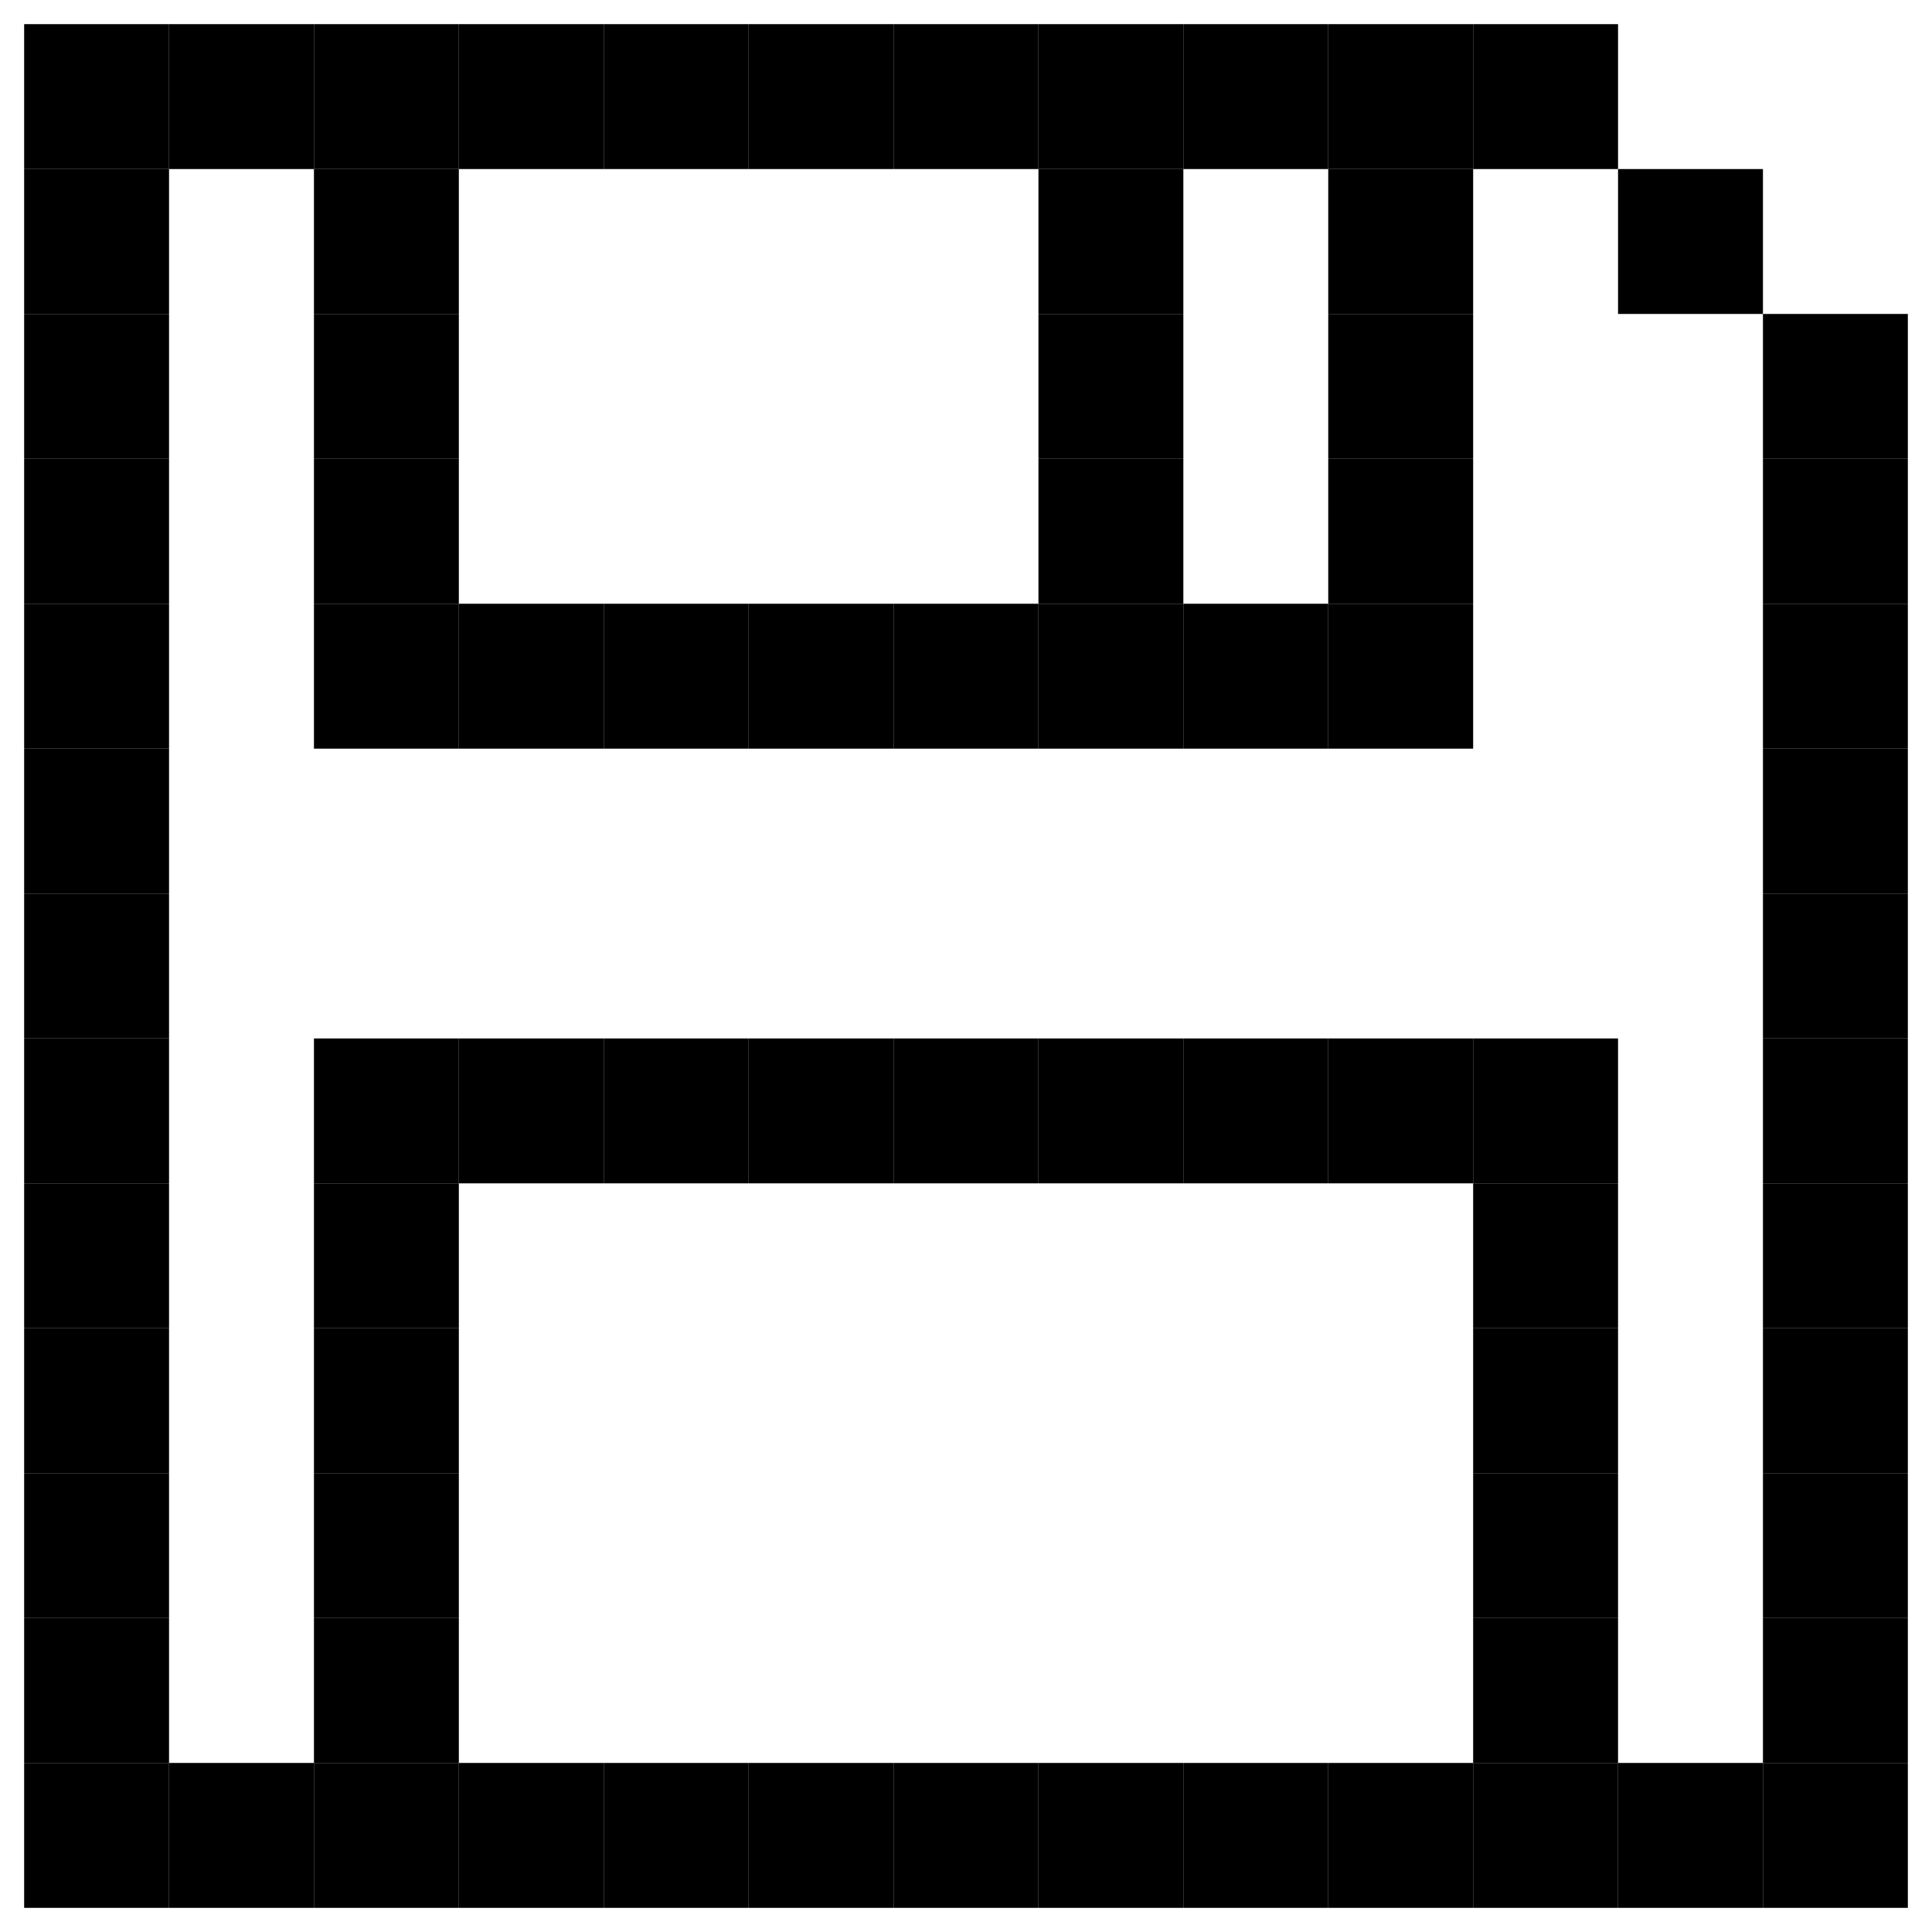 <svg width="40" height="40" viewBox="0 0 40 40" fill="none" xmlns="http://www.w3.org/2000/svg">
<rect x="0.5" y="0.5" width="3" height="3" fill="black"/>
<rect x="0.5" y="3.5" width="3" height="3" fill="black"/>
<rect x="0.5" y="6.5" width="3" height="3" fill="black"/>
<rect x="0.5" y="9.5" width="3" height="3" fill="black"/>
<rect x="0.5" y="12.5" width="3" height="3" fill="black"/>
<rect x="0.5" y="15.5" width="3" height="3" fill="black"/>
<rect x="0.5" y="18.5" width="3" height="3" fill="black"/>
<rect x="0.5" y="21.5" width="3" height="3" fill="black"/>
<rect x="0.5" y="24.5" width="3" height="3" fill="black"/>
<rect x="0.5" y="27.5" width="3" height="3" fill="black"/>
<rect x="0.5" y="30.5" width="3" height="3" fill="black"/>
<rect x="0.5" y="33.5" width="3" height="3" fill="black"/>
<rect x="0.5" y="36.5" width="3" height="3" fill="black"/>
<rect x="33.5" y="0.5" width="3" height="3" transform="rotate(90 33.5 0.5)" fill="black"/>
<rect x="30.5" y="0.5" width="3" height="3" transform="rotate(90 30.5 0.5)" fill="black"/>
<rect x="27.5" y="0.5" width="3" height="3" transform="rotate(90 27.5 0.5)" fill="black"/>
<rect x="24.5" y="0.5" width="3" height="3" transform="rotate(90 24.5 0.5)" fill="black"/>
<rect x="21.5" y="0.5" width="3" height="3" transform="rotate(90 21.5 0.5)" fill="black"/>
<rect x="18.5" y="0.5" width="3" height="3" transform="rotate(90 18.5 0.5)" fill="black"/>
<rect x="15.5" y="0.5" width="3" height="3" transform="rotate(90 15.5 0.5)" fill="black"/>
<rect x="12.5" y="0.5" width="3" height="3" transform="rotate(90 12.5 0.5)" fill="black"/>
<rect x="9.5" y="0.5" width="3" height="3" transform="rotate(90 9.5 0.5)" fill="black"/>
<rect x="6.5" y="0.5" width="3" height="3" transform="rotate(90 6.5 0.5)" fill="black"/>
<rect x="36.5" y="3.5" width="3" height="3" transform="rotate(90 36.5 3.5)" fill="black"/>
<rect x="9.5" y="6.5" width="3" height="3" transform="rotate(90 9.5 6.5)" fill="black"/>
<rect x="9.5" y="3.5" width="3" height="3" transform="rotate(90 9.5 3.5)" fill="black"/>
<rect x="9.5" y="9.5" width="3" height="3" transform="rotate(90 9.5 9.5)" fill="black"/>
<rect x="30.5" y="6.5" width="3" height="3" transform="rotate(90 30.5 6.5)" fill="black"/>
<rect x="30.5" y="3.5" width="3" height="3" transform="rotate(90 30.5 3.5)" fill="black"/>
<rect x="30.5" y="9.5" width="3" height="3" transform="rotate(90 30.5 9.5)" fill="black"/>
<rect x="24.5" y="6.5" width="3" height="3" transform="rotate(90 24.5 6.5)" fill="black"/>
<rect x="24.5" y="3.5" width="3" height="3" transform="rotate(90 24.5 3.5)" fill="black"/>
<rect x="24.5" y="9.5" width="3" height="3" transform="rotate(90 24.5 9.5)" fill="black"/>
<rect x="30.5" y="12.5" width="3" height="3" transform="rotate(90 30.5 12.5)" fill="black"/>
<rect x="27.5" y="12.5" width="3" height="3" transform="rotate(90 27.5 12.5)" fill="black"/>
<rect x="24.5" y="12.5" width="3" height="3" transform="rotate(90 24.5 12.5)" fill="black"/>
<rect x="21.5" y="12.5" width="3" height="3" transform="rotate(90 21.5 12.5)" fill="black"/>
<rect x="18.5" y="12.5" width="3" height="3" transform="rotate(90 18.5 12.5)" fill="black"/>
<rect x="15.5" y="12.5" width="3" height="3" transform="rotate(90 15.5 12.5)" fill="black"/>
<rect x="12.5" y="12.5" width="3" height="3" transform="rotate(90 12.5 12.5)" fill="black"/>
<rect x="9.5" y="12.5" width="3" height="3" transform="rotate(90 9.5 12.5)" fill="black"/>
<rect x="33.5" y="21.5" width="3" height="3" transform="rotate(90 33.5 21.5)" fill="black"/>
<rect x="30.5" y="21.5" width="3" height="3" transform="rotate(90 30.5 21.5)" fill="black"/>
<rect x="27.5" y="21.5" width="3" height="3" transform="rotate(90 27.5 21.5)" fill="black"/>
<rect x="24.5" y="21.5" width="3" height="3" transform="rotate(90 24.5 21.5)" fill="black"/>
<rect x="21.5" y="21.5" width="3" height="3" transform="rotate(90 21.5 21.5)" fill="black"/>
<rect x="18.5" y="21.5" width="3" height="3" transform="rotate(90 18.5 21.5)" fill="black"/>
<rect x="15.5" y="21.5" width="3" height="3" transform="rotate(90 15.5 21.5)" fill="black"/>
<rect x="12.5" y="21.5" width="3" height="3" transform="rotate(90 12.5 21.5)" fill="black"/>
<rect x="9.5" y="21.5" width="3" height="3" transform="rotate(90 9.5 21.5)" fill="black"/>
<rect x="33.5" y="24.5" width="3" height="3" transform="rotate(90 33.5 24.5)" fill="black"/>
<rect x="9.5" y="24.5" width="3" height="3" transform="rotate(90 9.5 24.5)" fill="black"/>
<rect x="33.5" y="27.5" width="3" height="3" transform="rotate(90 33.5 27.5)" fill="black"/>
<rect x="9.5" y="27.5" width="3" height="3" transform="rotate(90 9.5 27.5)" fill="black"/>
<rect x="33.5" y="30.5" width="3" height="3" transform="rotate(90 33.5 30.5)" fill="black"/>
<rect x="9.5" y="30.5" width="3" height="3" transform="rotate(90 9.5 30.5)" fill="black"/>
<rect x="9.5" y="33.5" width="3" height="3" transform="rotate(90 9.5 33.5)" fill="black"/>
<rect x="33.5" y="33.5" width="3" height="3" transform="rotate(90 33.5 33.5)" fill="black"/>
<rect x="36.5" y="36.5" width="3" height="3" transform="rotate(90 36.5 36.5)" fill="black"/>
<rect x="33.5" y="36.5" width="3" height="3" transform="rotate(90 33.5 36.5)" fill="black"/>
<rect x="30.5" y="36.5" width="3" height="3" transform="rotate(90 30.5 36.5)" fill="black"/>
<rect x="27.5" y="36.5" width="3" height="3" transform="rotate(90 27.5 36.5)" fill="black"/>
<rect x="24.5" y="36.5" width="3" height="3" transform="rotate(90 24.5 36.5)" fill="black"/>
<rect x="21.5" y="36.5" width="3" height="3" transform="rotate(90 21.5 36.5)" fill="black"/>
<rect x="18.5" y="36.5" width="3" height="3" transform="rotate(90 18.5 36.5)" fill="black"/>
<rect x="15.5" y="36.5" width="3" height="3" transform="rotate(90 15.5 36.5)" fill="black"/>
<rect x="12.5" y="36.5" width="3" height="3" transform="rotate(90 12.5 36.5)" fill="black"/>
<rect x="9.5" y="36.5" width="3" height="3" transform="rotate(90 9.5 36.5)" fill="black"/>
<rect x="6.5" y="36.5" width="3" height="3" transform="rotate(90 6.5 36.5)" fill="black"/>
<rect x="39.5" y="39.5" width="3" height="3" transform="rotate(-180 39.5 39.5)" fill="black"/>
<rect x="39.5" y="36.5" width="3" height="3" transform="rotate(-180 39.5 36.5)" fill="black"/>
<rect x="39.5" y="33.5" width="3" height="3" transform="rotate(-180 39.5 33.5)" fill="black"/>
<rect x="39.5" y="30.5" width="3" height="3" transform="rotate(-180 39.5 30.5)" fill="black"/>
<rect x="39.5" y="27.5" width="3" height="3" transform="rotate(-180 39.5 27.5)" fill="black"/>
<rect x="39.5" y="24.5" width="3" height="3" transform="rotate(-180 39.5 24.5)" fill="black"/>
<rect x="39.5" y="21.5" width="3" height="3" transform="rotate(-180 39.5 21.5)" fill="black"/>
<rect x="39.5" y="18.5" width="3" height="3" transform="rotate(-180 39.5 18.5)" fill="black"/>
<rect x="39.5" y="15.5" width="3" height="3" transform="rotate(-180 39.5 15.5)" fill="black"/>
<rect x="39.5" y="12.5" width="3" height="3" transform="rotate(-180 39.5 12.5)" fill="black"/>
<rect x="39.5" y="9.5" width="3" height="3" transform="rotate(-180 39.5 9.5)" fill="black"/>
</svg>
